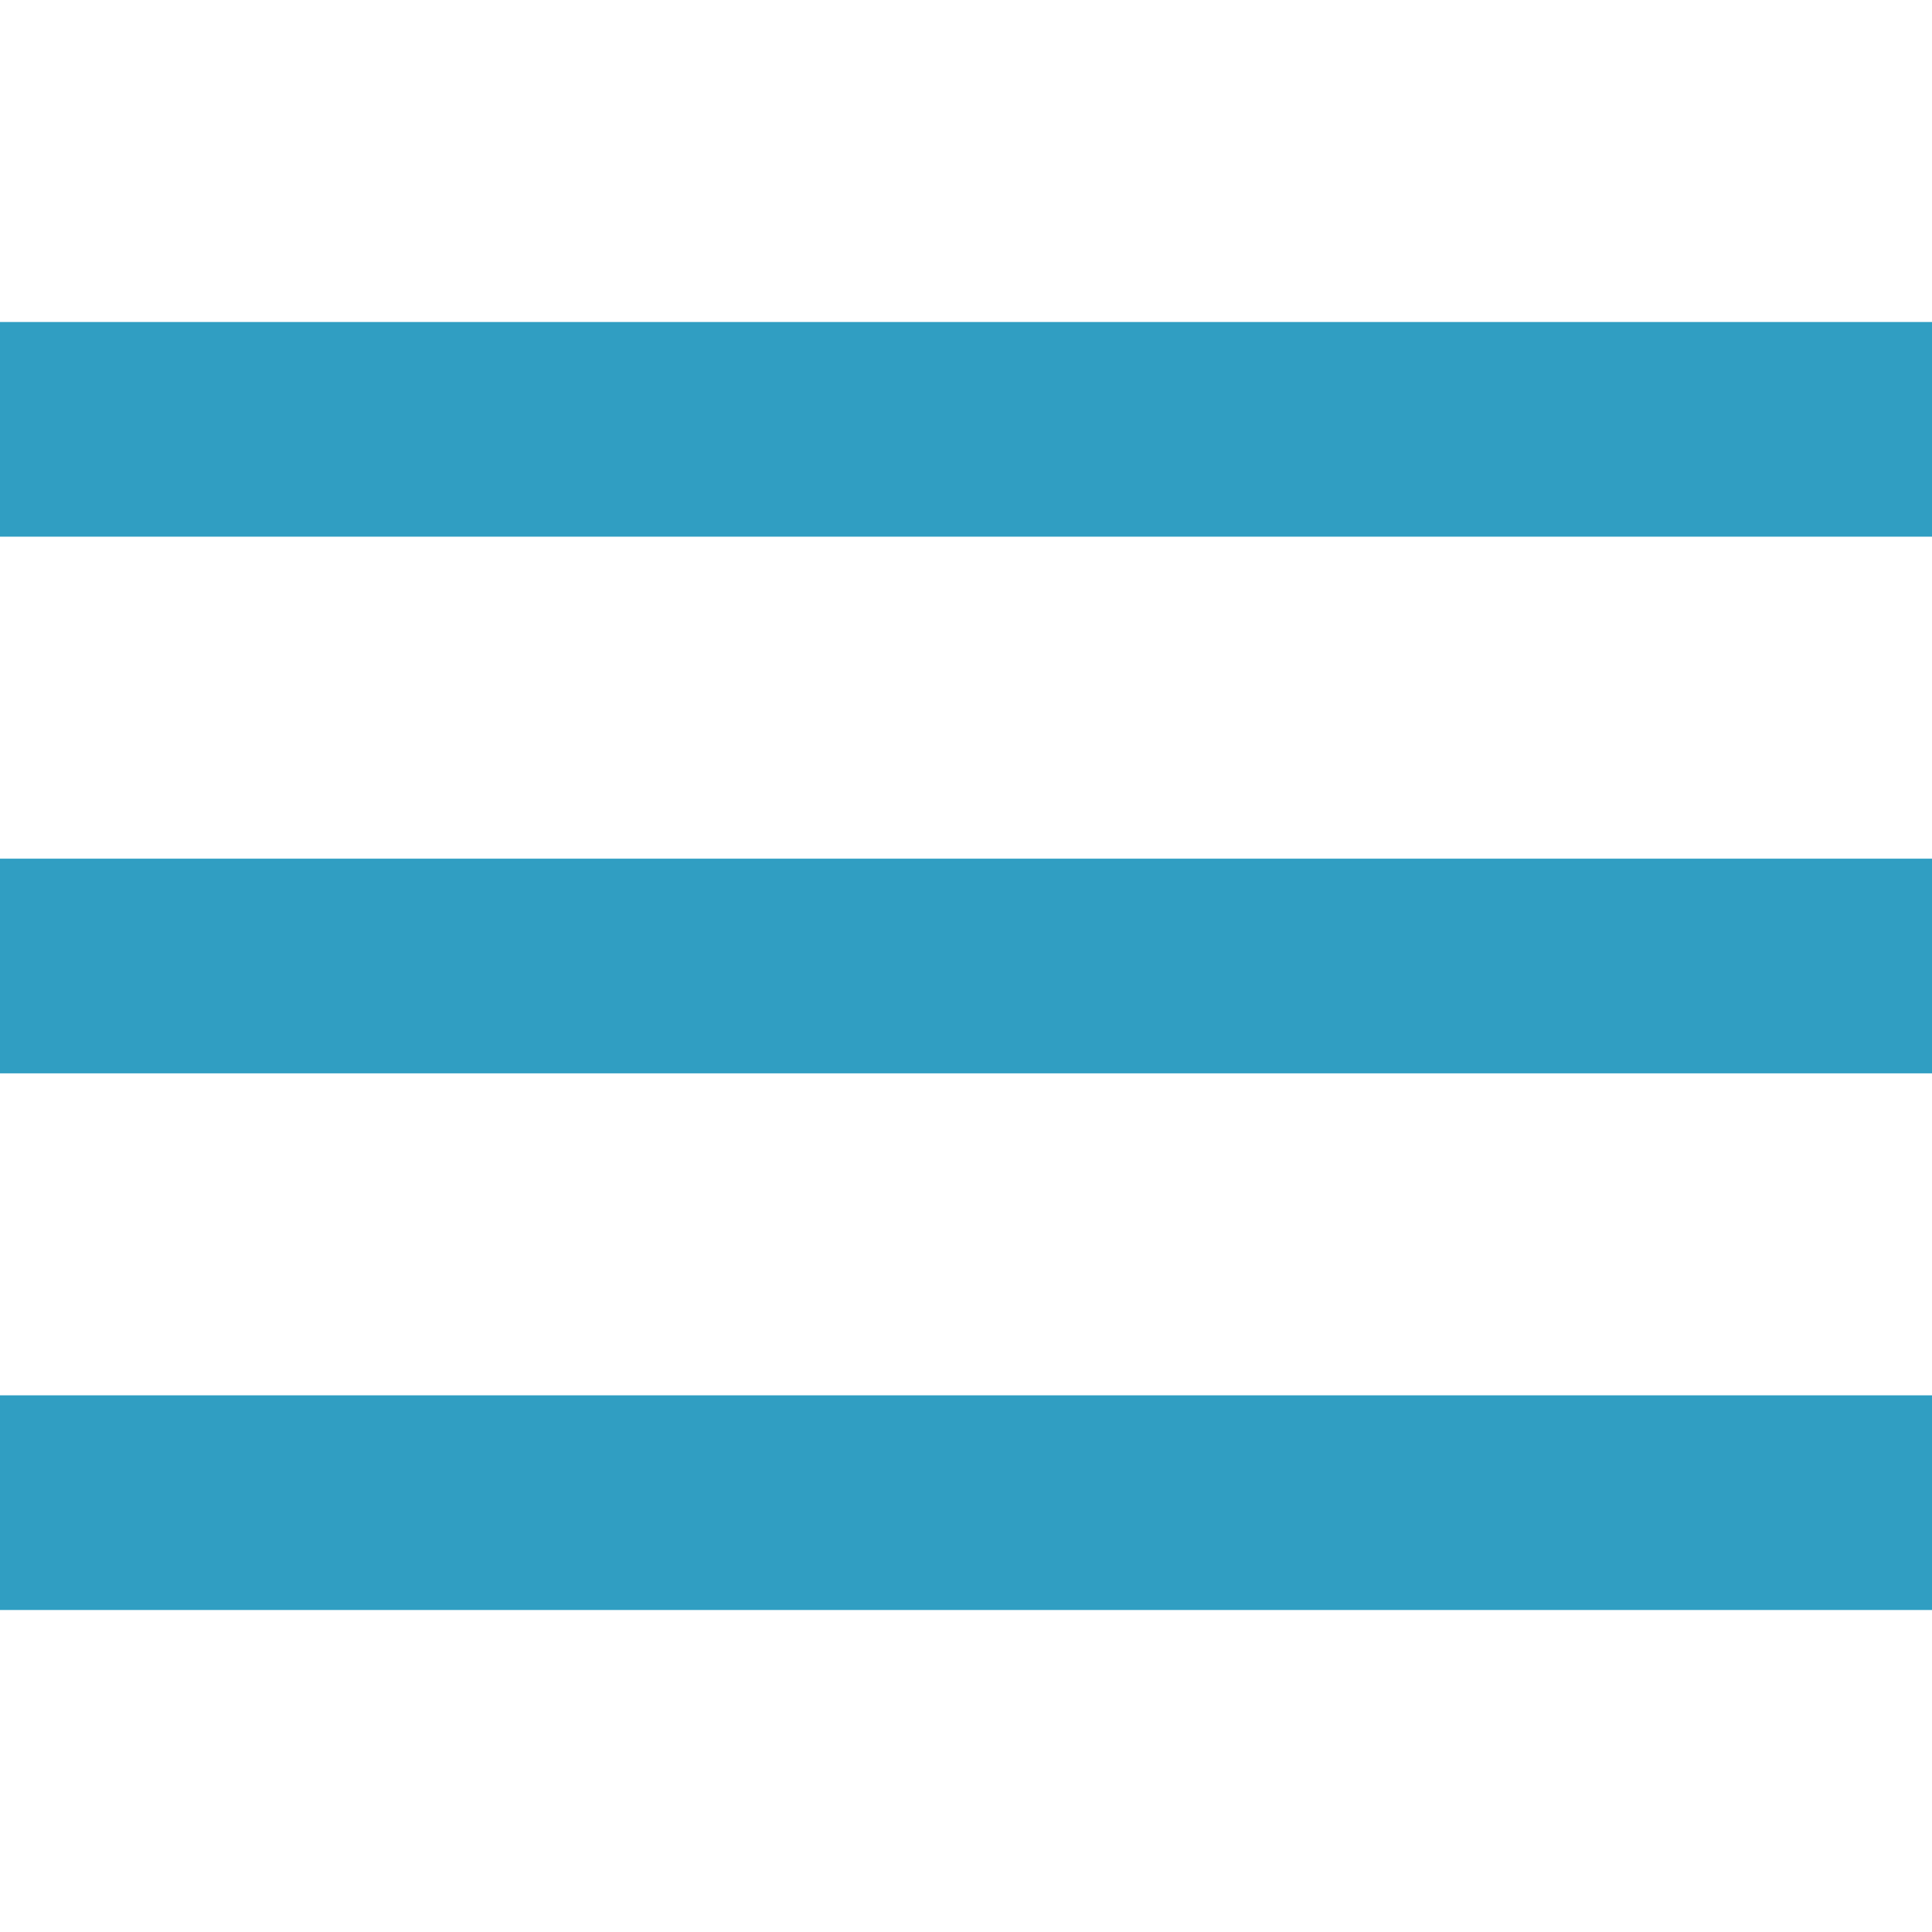 <?xml version="1.0" encoding="UTF-8"?> <!-- icon666.com - MILLIONS vector ICONS FREE --> <svg xmlns="http://www.w3.org/2000/svg" xmlns:xlink="http://www.w3.org/1999/xlink" id="Capa_1" x="0px" y="0px" viewBox="0 0 384 384" style="enable-background:new 0 0 384 384;" xml:space="preserve"> <g> <g> <g> <rect x="0" y="277.333" width="384" height="42.667" fill="#000000" style="fill: rgb(48, 158, 194);"></rect> <rect x="0" y="170.667" width="384" height="42.667" fill="#000000" style="fill: rgb(48, 158, 194);"></rect> <rect x="0" y="64" width="384" height="42.667" fill="#000000" style="fill: rgb(48, 158, 194);"></rect> </g> </g> </g> </svg> 